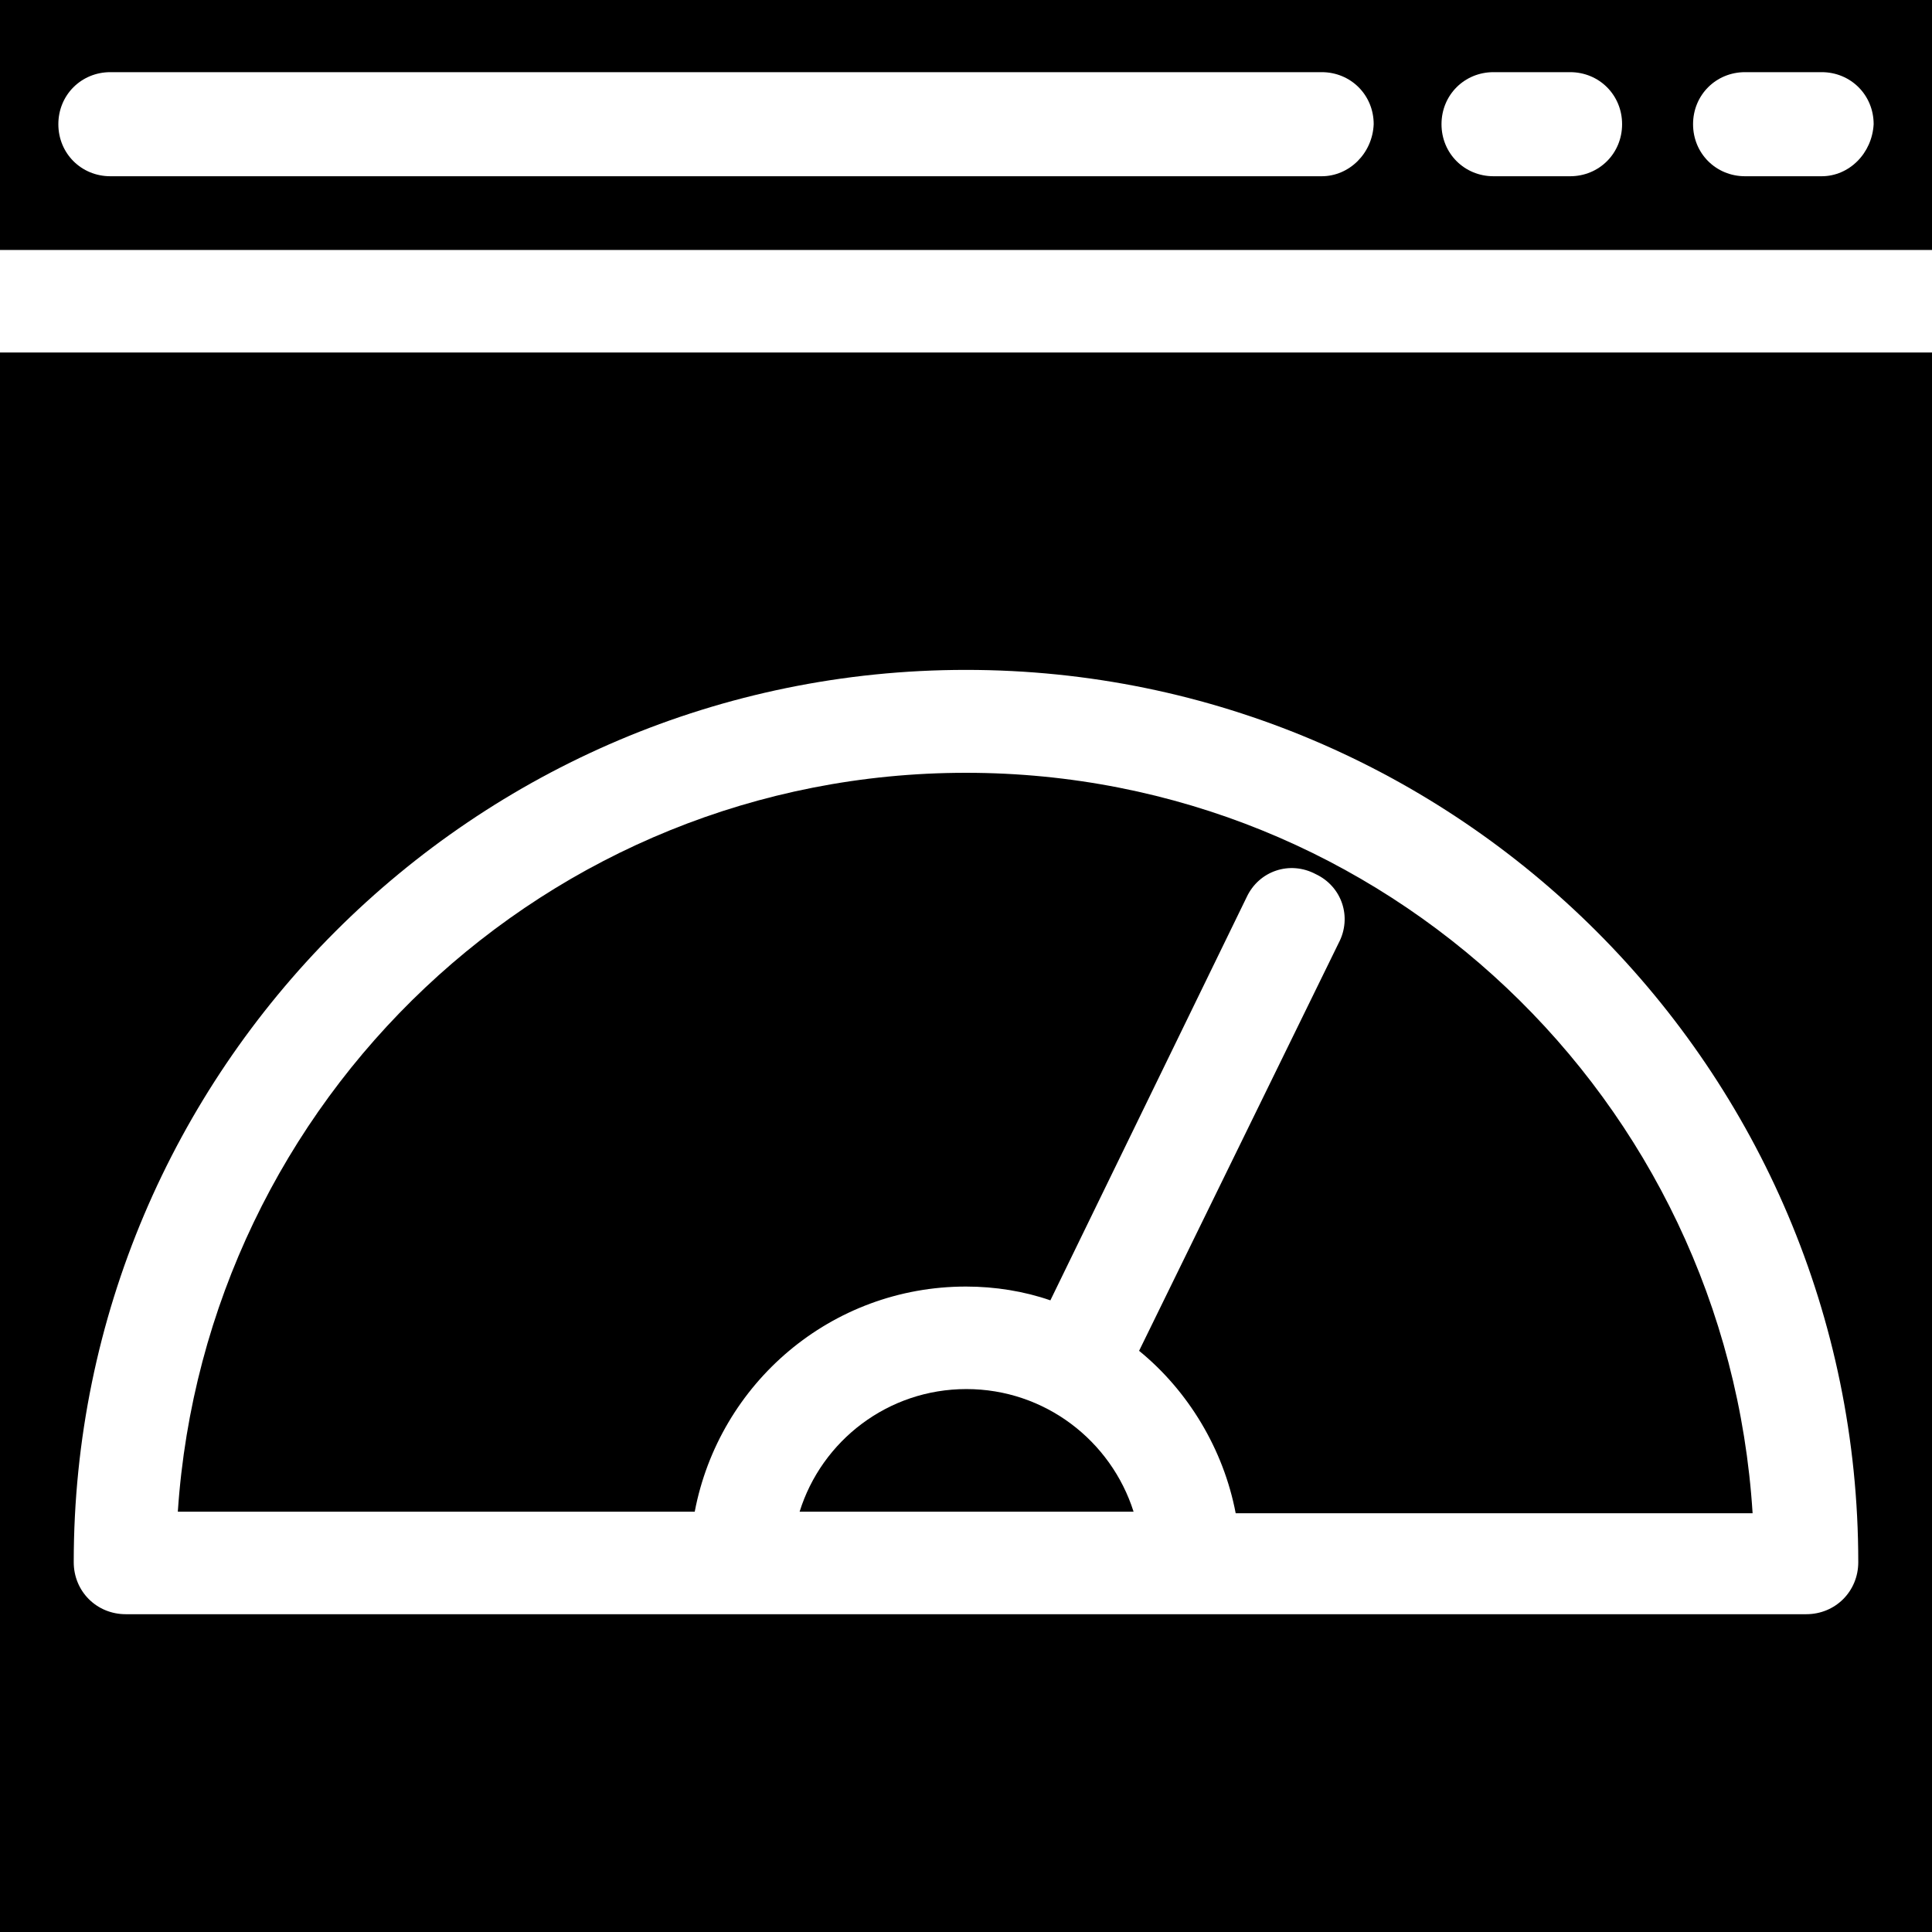 <?xml version="1.0" encoding="iso-8859-1"?>
<!-- Generator: Adobe Illustrator 19.0.0, SVG Export Plug-In . SVG Version: 6.00 Build 0)  -->
<svg version="1.1" id="Capa_1" xmlns="http://www.w3.org/2000/svg" xmlns:xlink="http://www.w3.org/1999/xlink" x="0px" y="0px"
	 viewBox="0 0 490 490" style="enable-background:new 0 0 490 490;" xml:space="preserve">
<g>
	<g>
		<g>
			<path d="M245,326.3c7.4,0,14.8,1.2,21.4,3.5l49.8-102.3c3.1-6.6,10.9-9.3,17.5-5.8c6.6,3.1,9.3,10.9,5.8,17.5l-50.6,103.4
				c12.4,10.1,21.4,24.9,24.5,41.2h131.1C437.9,278.8,351.2,196,245,196S52.1,278.8,45.1,383.4h131.1
				C182.4,350.8,210.8,326.3,245,326.3z"/>
			<path d="M0,0v63.4h490V0H0z M335.2,44.7H28c-7.4,0-13.2-5.8-13.2-13.2S20.6,18.3,28,18.3h307.2c7.4,0,13.2,5.8,13.2,13.2
				C348.1,38.9,342.2,44.7,335.2,44.7z M398.2,44.7h-19.4c-7.4,0-13.2-5.8-13.2-13.2s5.8-13.2,13.2-13.2h19.4
				c7.4,0,13.2,5.8,13.2,13.2S405.6,44.7,398.2,44.7z M462,44.7h-19.4c-7.4,0-13.2-5.8-13.2-13.2s5.8-13.2,13.2-13.2H462
				c7.4,0,13.2,5.8,13.2,13.2C474.8,38.9,469,44.7,462,44.7z"/>
			<path d="M245.1,352.3c-19.9,0-36.7,13.1-42.3,31.1h84.7C281.8,365.4,265,352.3,245.1,352.3z"/>
			<path d="M0,490h490V89.4H0V490z M245,169.9c124.8,0,226.3,101.5,226.3,226.3c0,7.4-5.8,13.2-13.2,13.2H31.9
				c-7.4,0-13.2-5.8-13.2-13.2C18.7,271.4,120.2,169.9,245,169.9z"/>
		</g>
	</g>
</g>
<g>
</g>
<g>
</g>
<g>
</g>
<g>
</g>
<g>
</g>
<g>
</g>
<g>
</g>
<g>
</g>
<g>
</g>
<g>
</g>
<g>
</g>
<g>
</g>
<g>
</g>
<g>
</g>
<g>
</g>
</svg>
